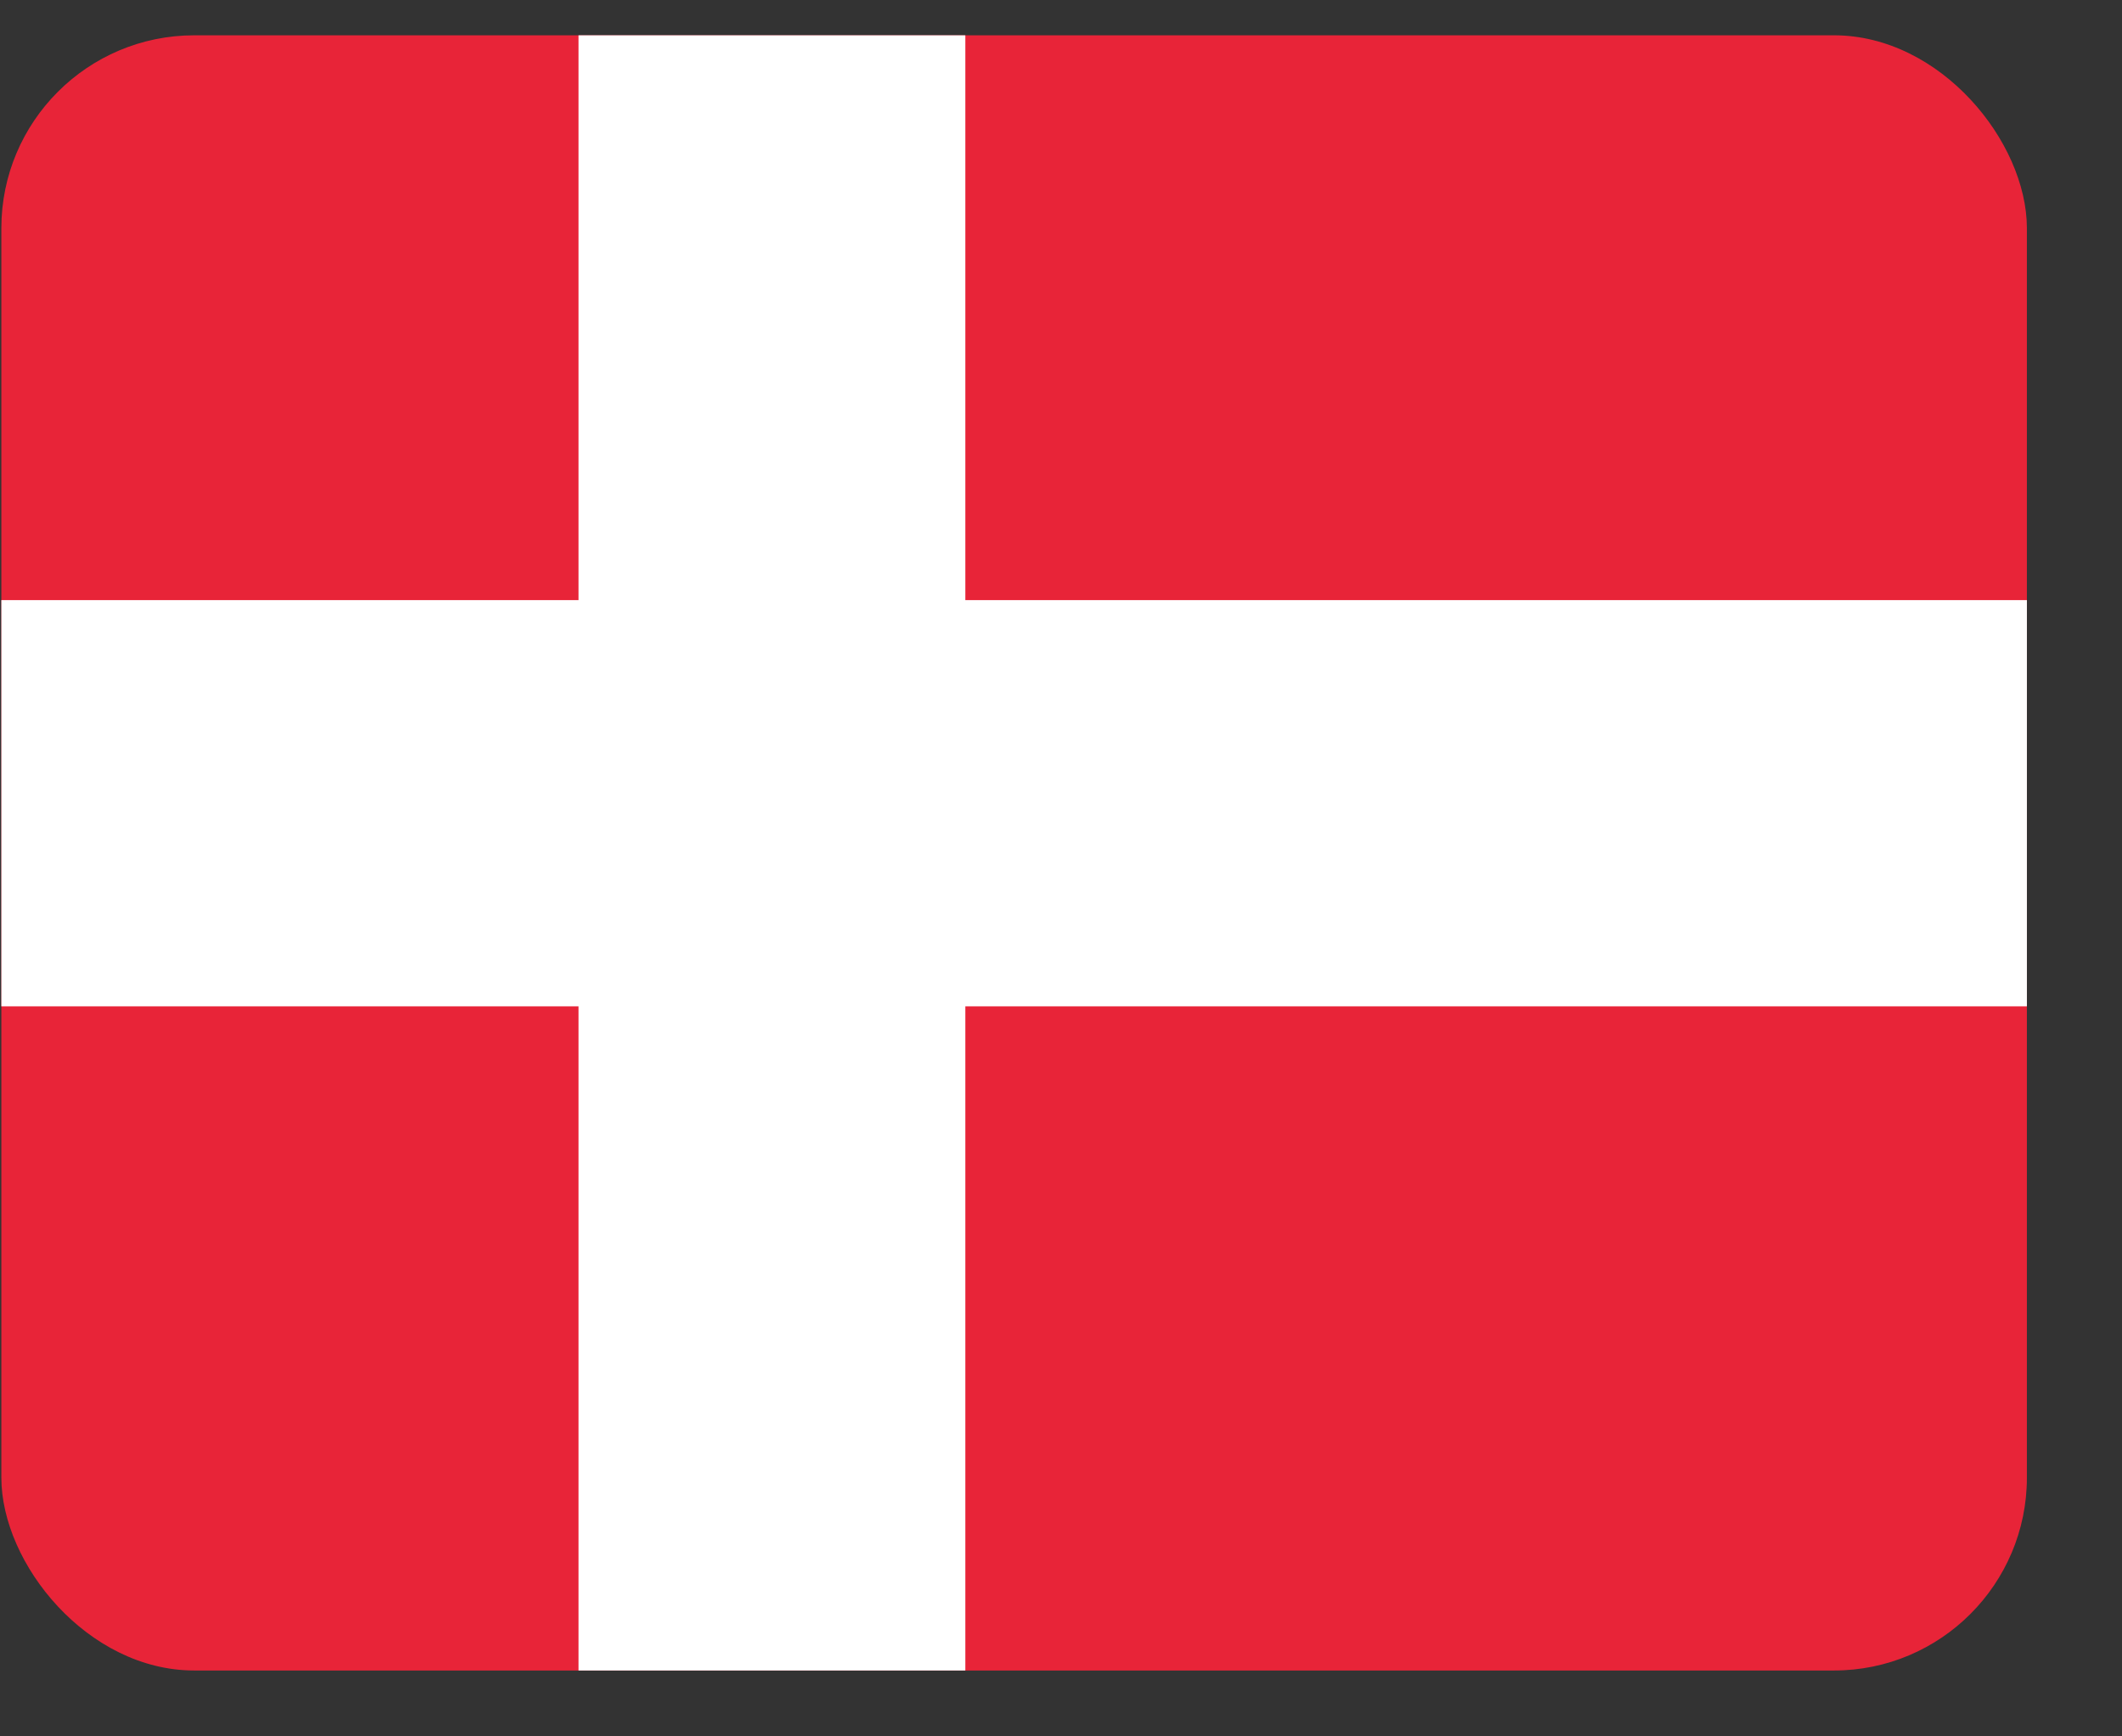 <?xml version="1.0" encoding="UTF-8"?> <svg xmlns="http://www.w3.org/2000/svg" width="22" height="18" viewBox="0 0 22 18" fill="none"><rect x="0" y="0" width="22" height="18" fill="#333333" stroke="none"/><rect x="0.014" y="0.366" width="21" height="16.951" rx="2" fill="#E82438"></rect><path d="M10.008 0.366L10.008 17.317L5.998 17.317L5.998 0.366L10.008 0.366Z" fill="white"></path><path d="M21.014 10.432L0.014 10.432L0.014 6.221L21.014 6.221L21.014 10.432Z" fill="white"></path></svg> 